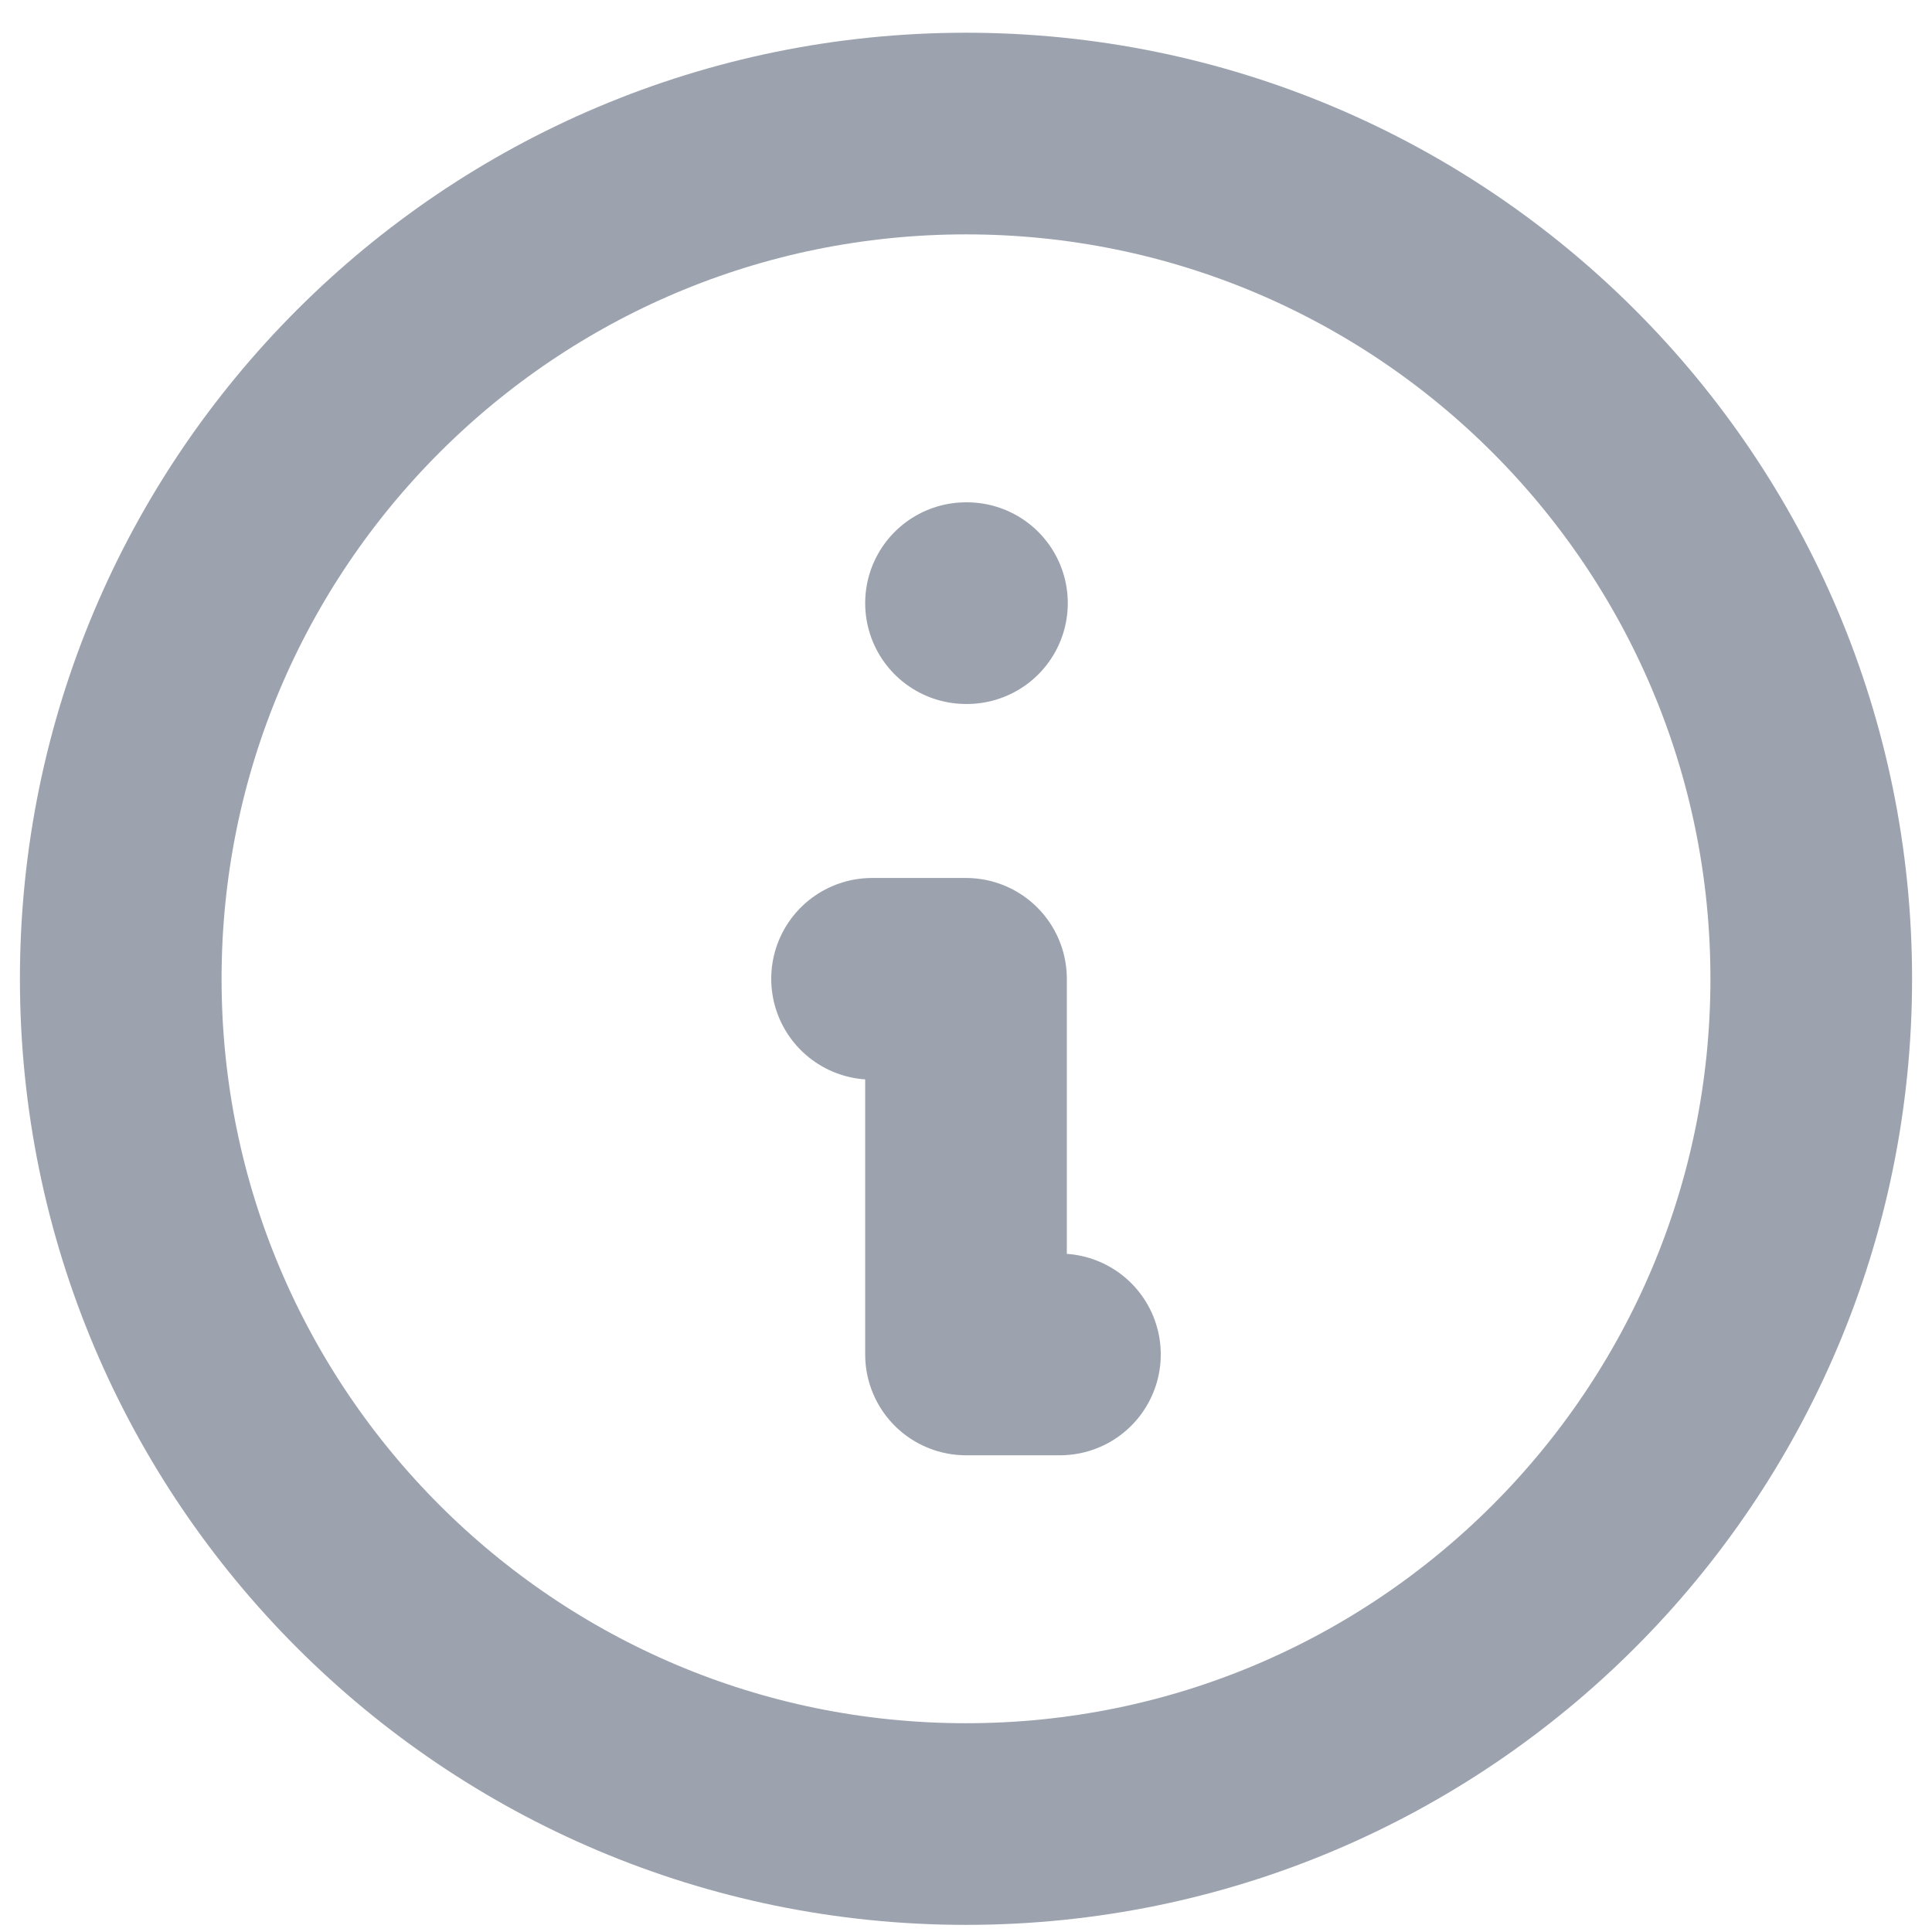 <svg width="16" height="16" viewBox="0 0 16 16" fill="none" xmlns="http://www.w3.org/2000/svg">
<path d="M8.778 11.217H8V8.106H7.222M8 4.995H8.008M15 8.106C15 11.972 11.866 15.106 8 15.106C4.134 15.106 1 11.972 1 8.106C1 4.24 4.134 1.106 8 1.106C11.866 1.106 15 4.24 15 8.106Z" stroke="#9CA3AF" stroke-width="1.67" stroke-linecap="round" stroke-linejoin="round"/>
</svg>

